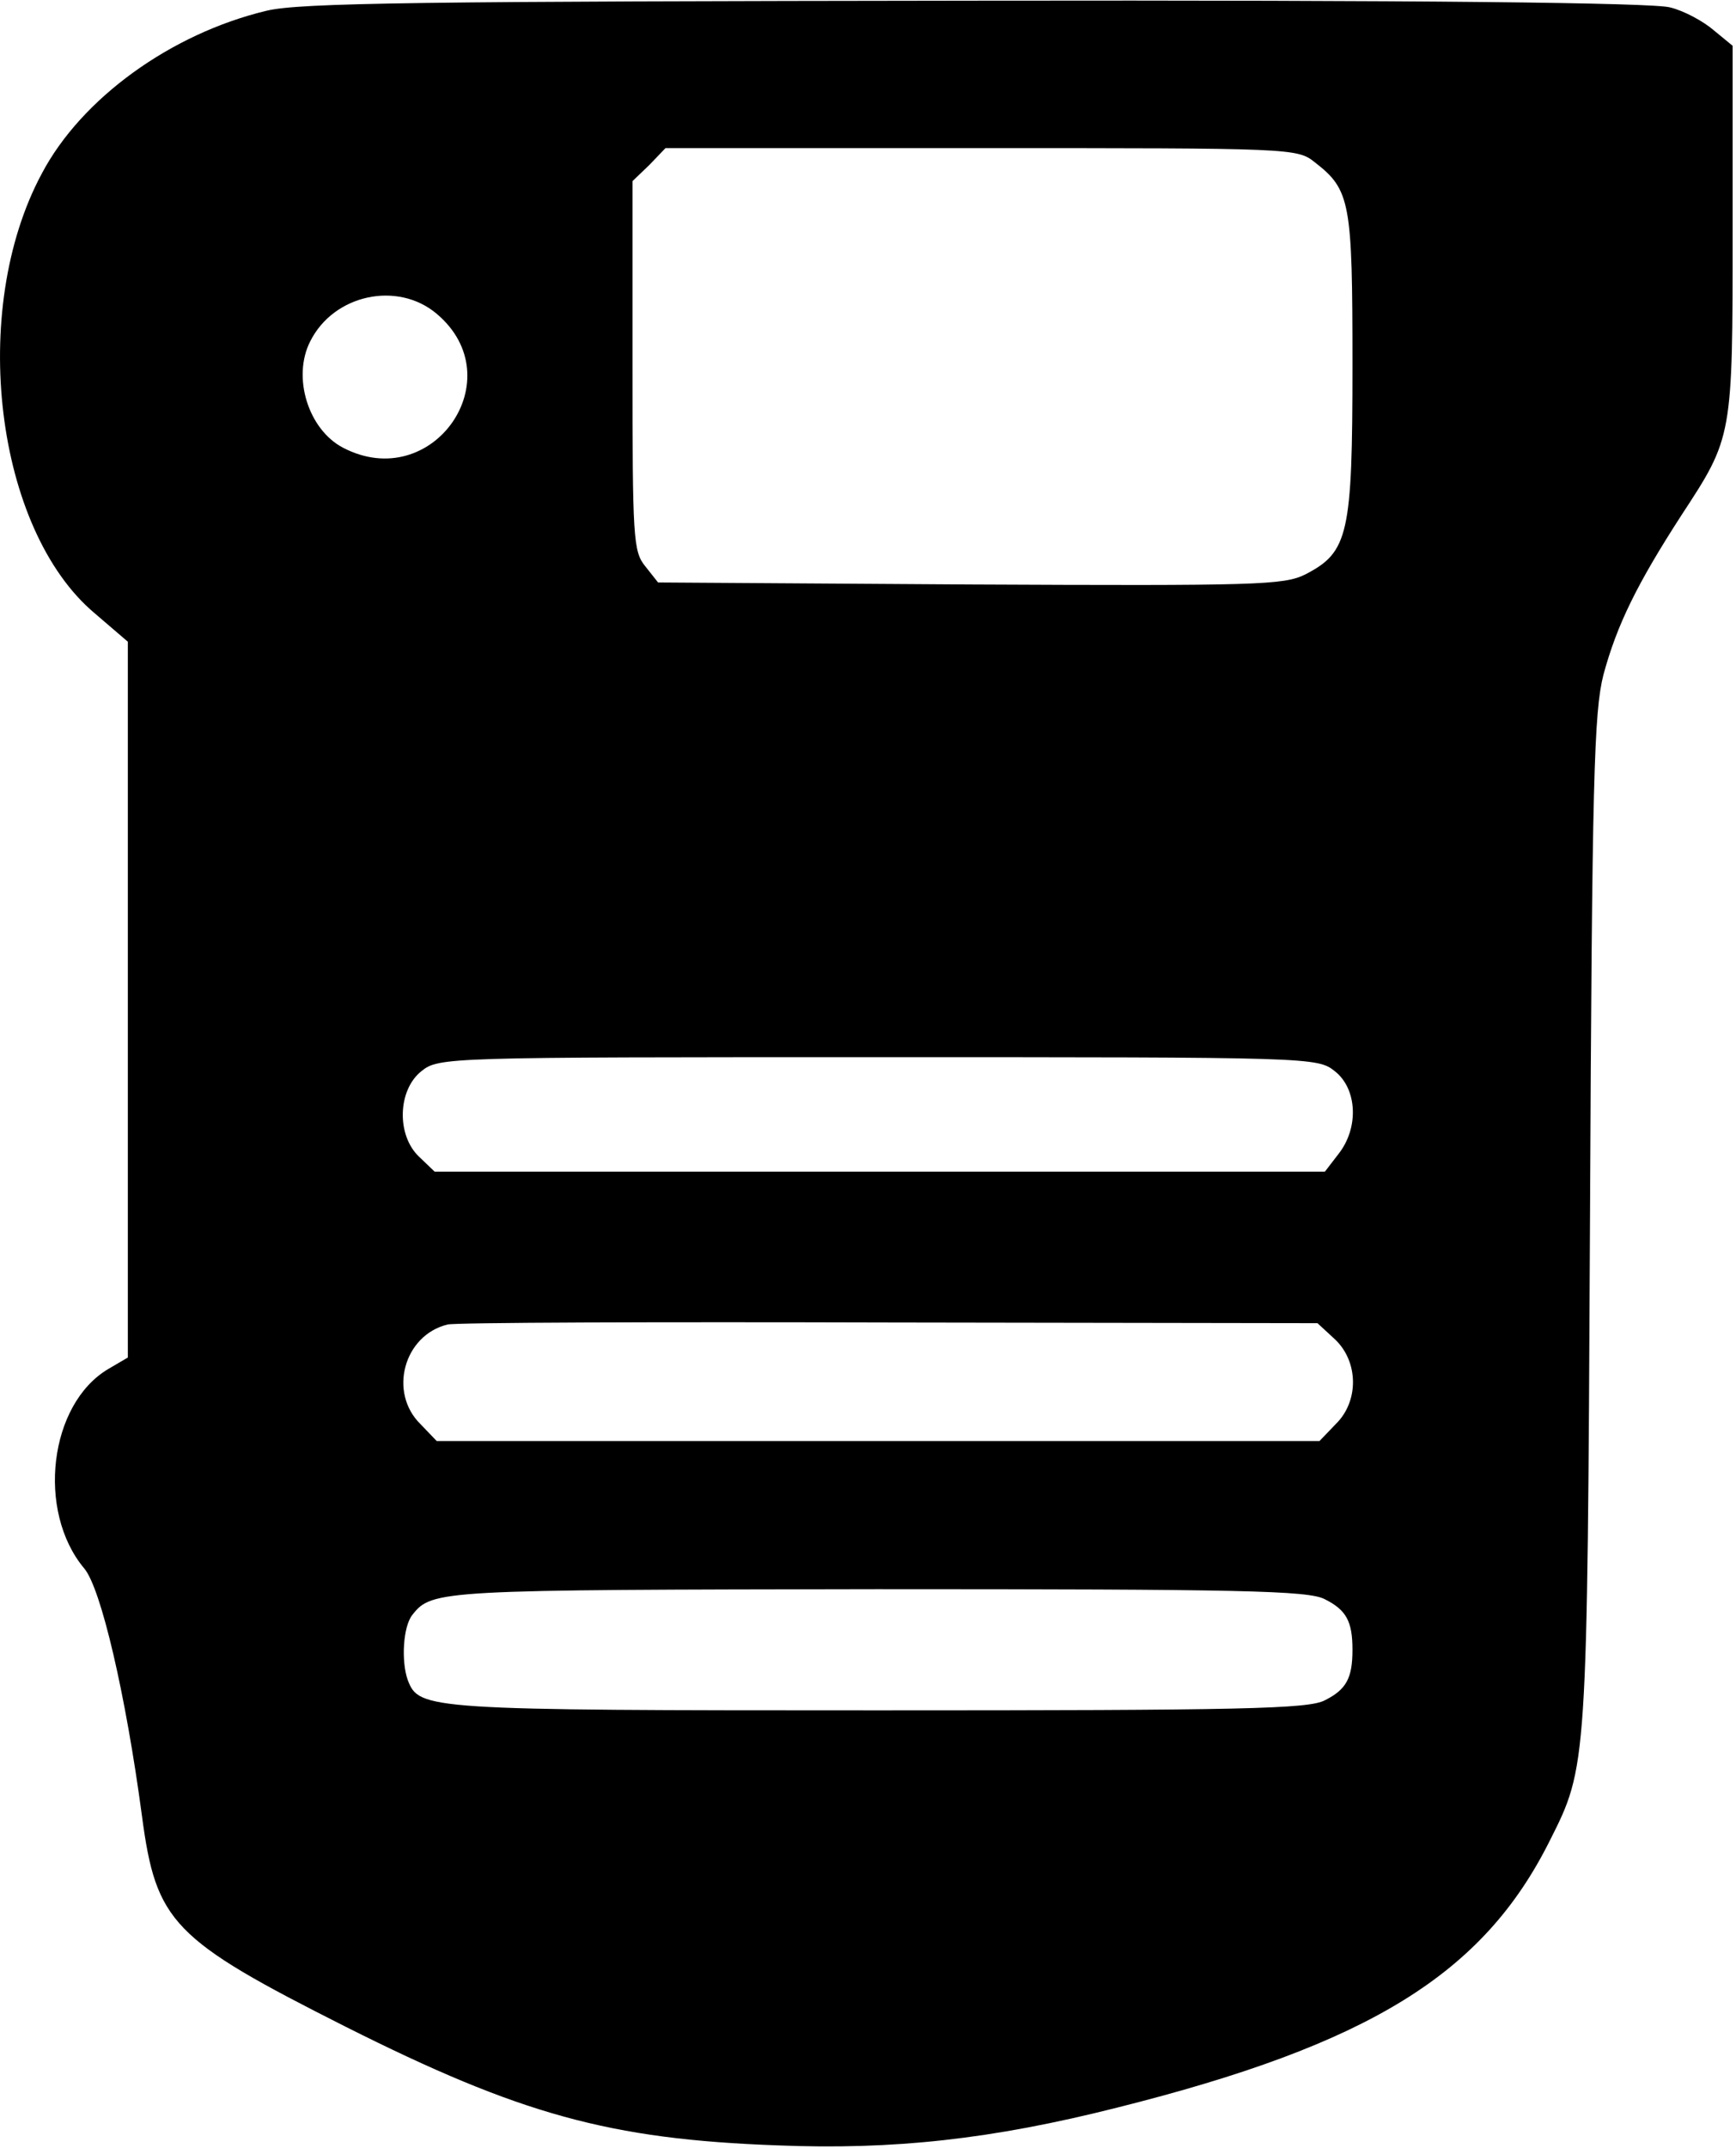 <?xml version="1.0" standalone="no"?>
<!DOCTYPE svg PUBLIC "-//W3C//DTD SVG 20010904//EN"
 "http://www.w3.org/TR/2001/REC-SVG-20010904/DTD/svg10.dtd">
<svg version="1.0" xmlns="http://www.w3.org/2000/svg"
 width="258pt" height="319pt" viewBox="0 0 258 319"
 preserveAspectRatio="xMidYMid meet">

<g transform="translate(0,319) scale(0.1,-0.1)"
fill="#000000" stroke="none">
<path d="M396 3174 c-142 -34 -275 -130 -334 -242 -109 -203 -69 -529 79 -653
l49 -42 0 -531 0 -532 -29 -17 c-88 -52 -107 -211 -36 -296 25 -29 62 -188 86
-368 21 -158 45 -183 303 -313 259 -130 392 -167 641 -176 173 -7 319 9 505
56 375 94 544 198 643 396 56 111 56 108 60 919 3 660 6 758 20 813 20 74 50
135 116 237 76 116 76 115 76 423 l0 274 -28 23 c-15 13 -44 29 -65 34 -24 7
-371 11 -1032 10 -823 -1 -1005 -3 -1054 -15z m1558 -225 c53 -41 56 -59 56
-301 0 -252 -6 -278 -70 -311 -32 -16 -72 -17 -498 -15 l-464 3 -19 24 c-18
22 -19 42 -19 298 l0 274 25 24 24 25 469 0 c461 0 470 0 496 -21z m-1305
-225 c114 -96 -6 -268 -139 -199 -52 27 -76 105 -49 158 35 70 130 90 188 41z
m1335 -1125 c33 -26 36 -84 5 -123 l-20 -26 -662 0 -661 0 -23 22 c-34 32 -32
99 3 127 26 21 34 21 679 21 645 0 653 0 679 -21z m0 -398 c35 -33 36 -92 1
-126 l-24 -25 -656 0 -656 0 -24 25 c-48 47 -25 132 40 148 11 3 307 4 657 3
l636 -1 26 -24z m-15 -386 c32 -16 41 -33 41 -75 0 -42 -9 -59 -41 -75 -24
-13 -125 -15 -664 -15 -673 0 -682 1 -699 45 -10 28 -7 80 7 97 29 37 41 37
690 38 541 0 642 -2 666 -15z"/>
</g>
</svg>
